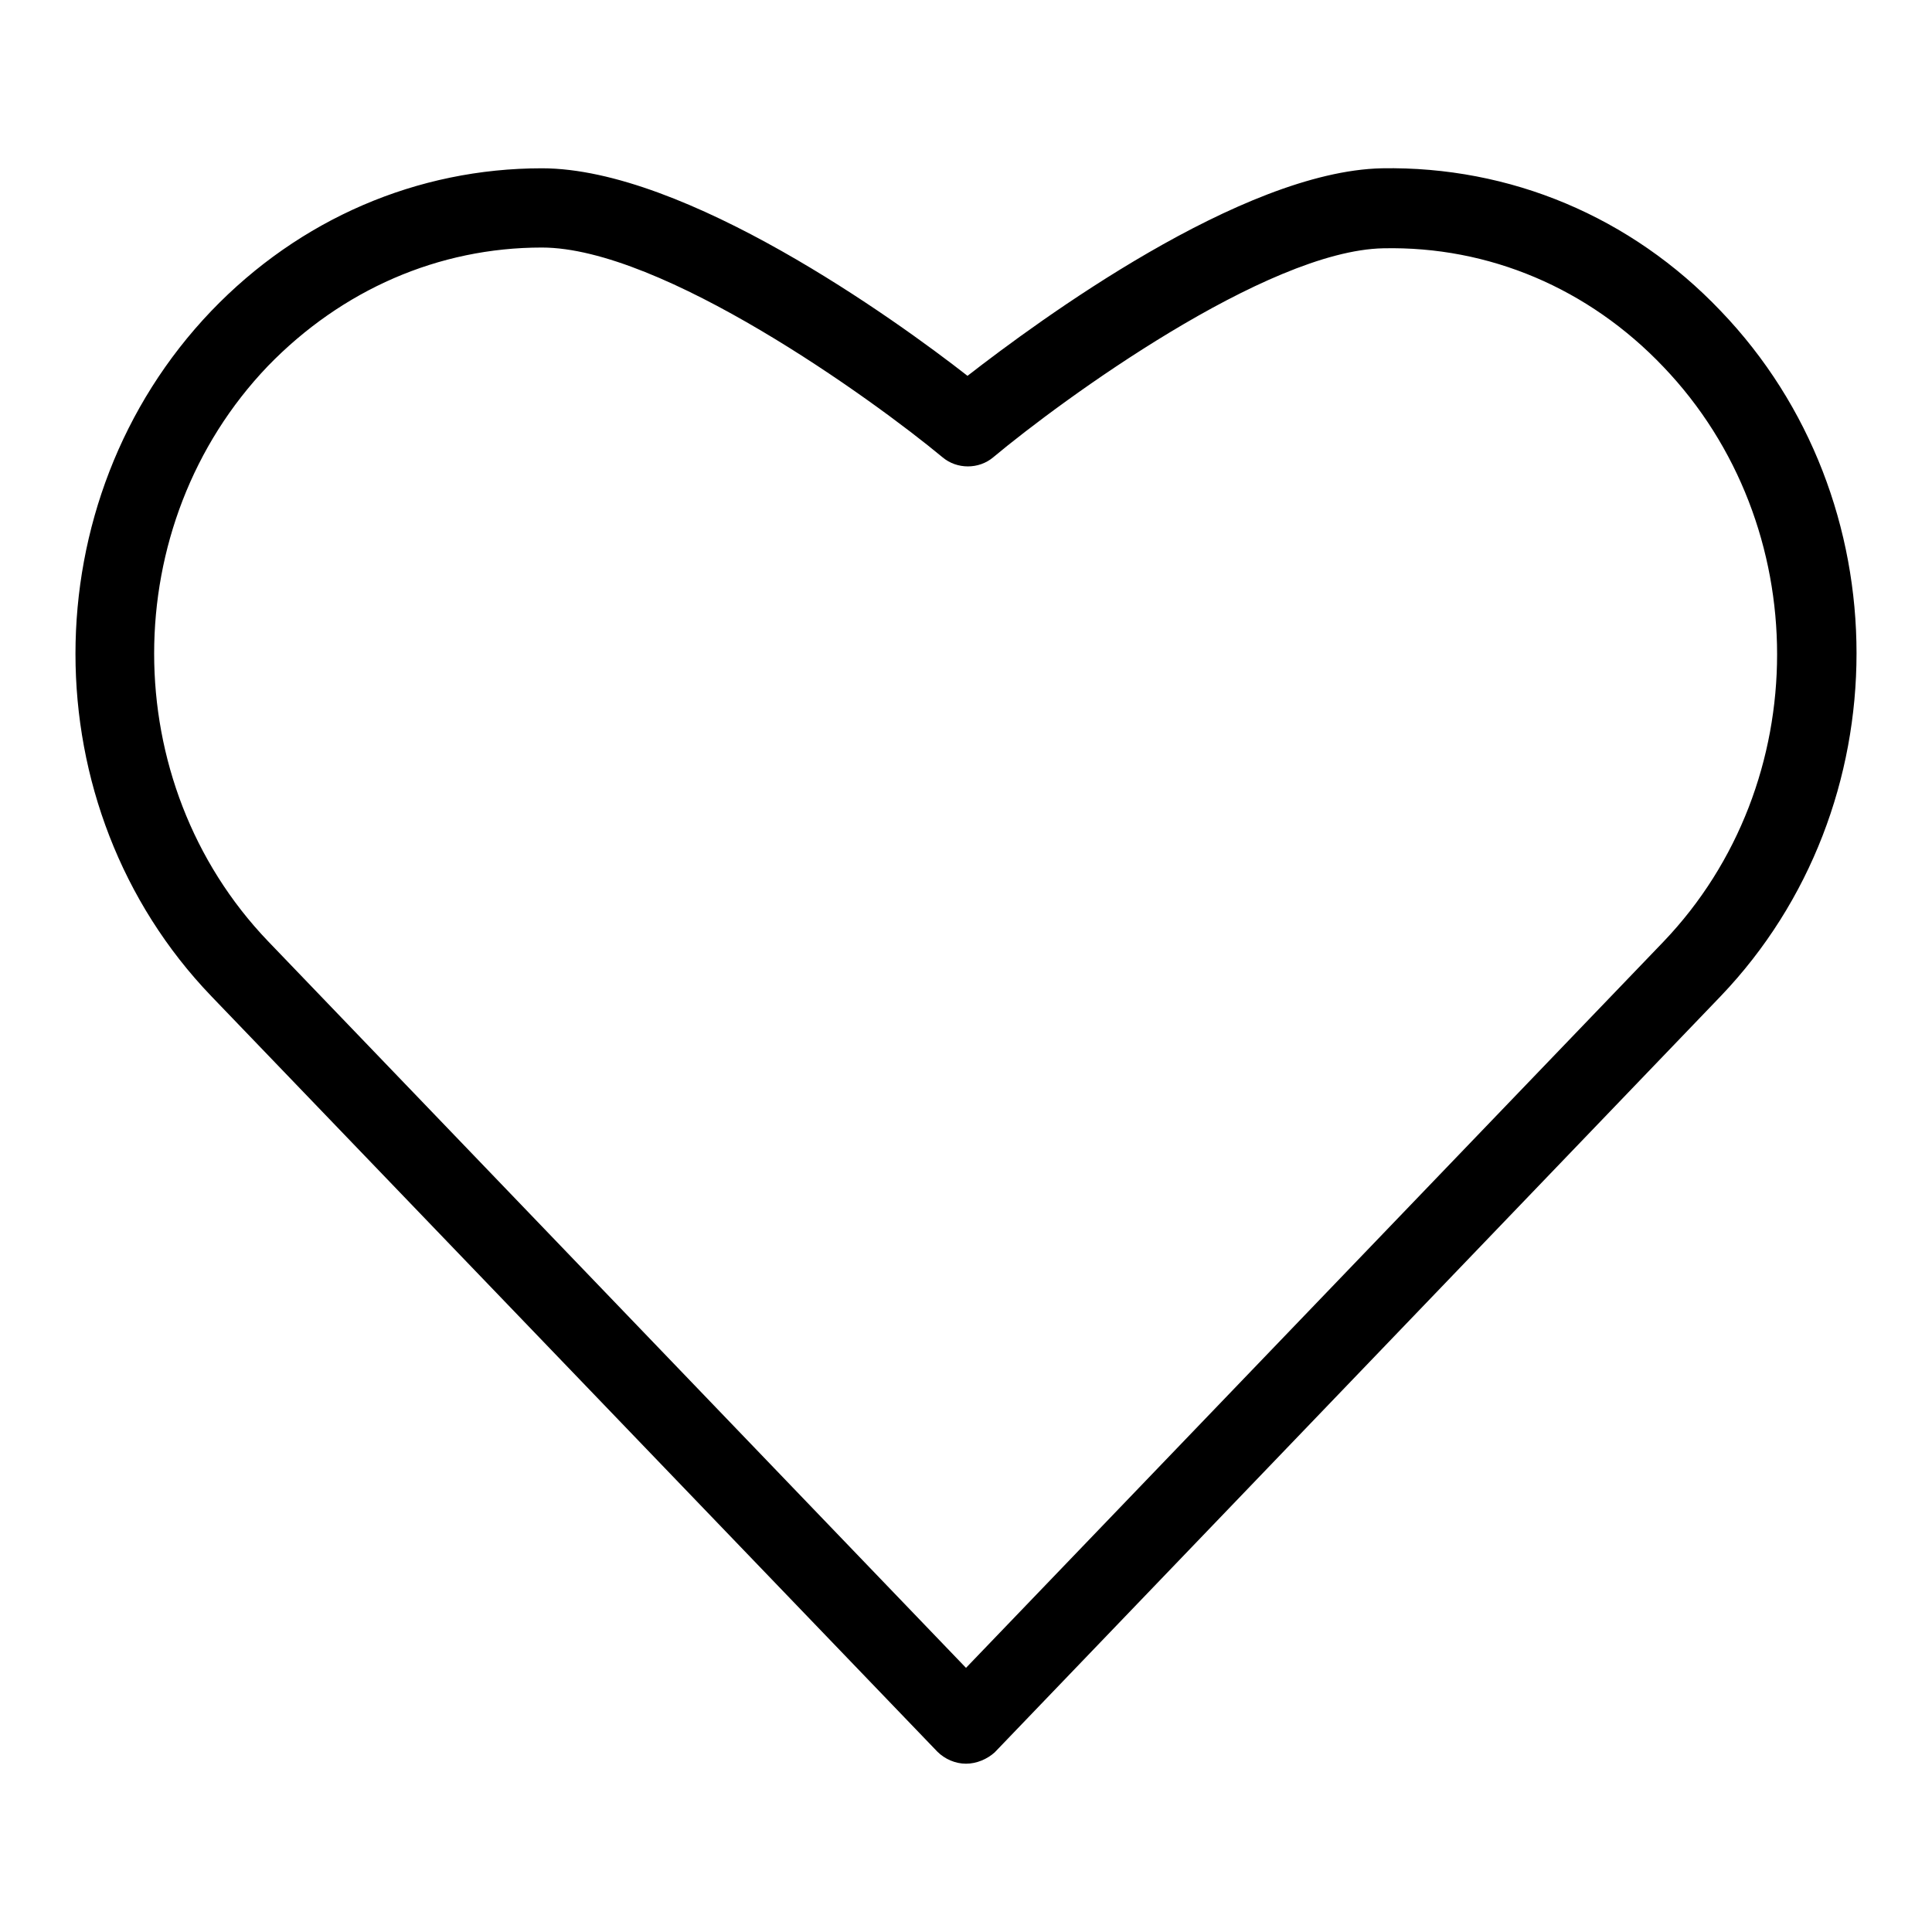 <?xml version="1.0" encoding="utf-8"?>
<!-- Svg Vector Icons : http://www.onlinewebfonts.com/icon -->
<!DOCTYPE svg PUBLIC "-//W3C//DTD SVG 1.1//EN" "http://www.w3.org/Graphics/SVG/1.1/DTD/svg11.dtd">
<svg version="1.1" xmlns="http://www.w3.org/2000/svg" xmlns:xlink="http://www.w3.org/1999/xlink" x="0px" y="0px" viewBox="0 0 256 256" enable-background="new 0 0 256 256" xml:space="preserve">
<g> <path fill="#000000" d="M128,233.7c-1.4,0-2.8-0.6-3.8-1.6L28,132c-24-25-24-65.7,0-90.8C39.7,29,55.3,22.3,71.8,22.3 c19,0,46.8,20,56.4,27.5c9.4-7.3,36.3-27.1,54.9-27.5c17-0.3,33,6.4,44.9,18.9c24,25,24,65.7,0,90.8l-96.2,100.2 C130.8,233.1,129.4,233.7,128,233.7z M71.8,32.8c-13.7,0-26.5,5.6-36.3,15.7c-20.1,21-20.1,55.2,0,76.2L128,221l92.4-96.2 c20.1-21,20.1-55.2,0-76.2c-9.9-10.4-23.1-16-37.1-15.7c-15.5,0.3-42.6,20.1-51.7,27.7c-1.9,1.6-4.8,1.6-6.7,0 C115.5,52.8,87.7,32.8,71.8,32.8z"/></g>
</svg>